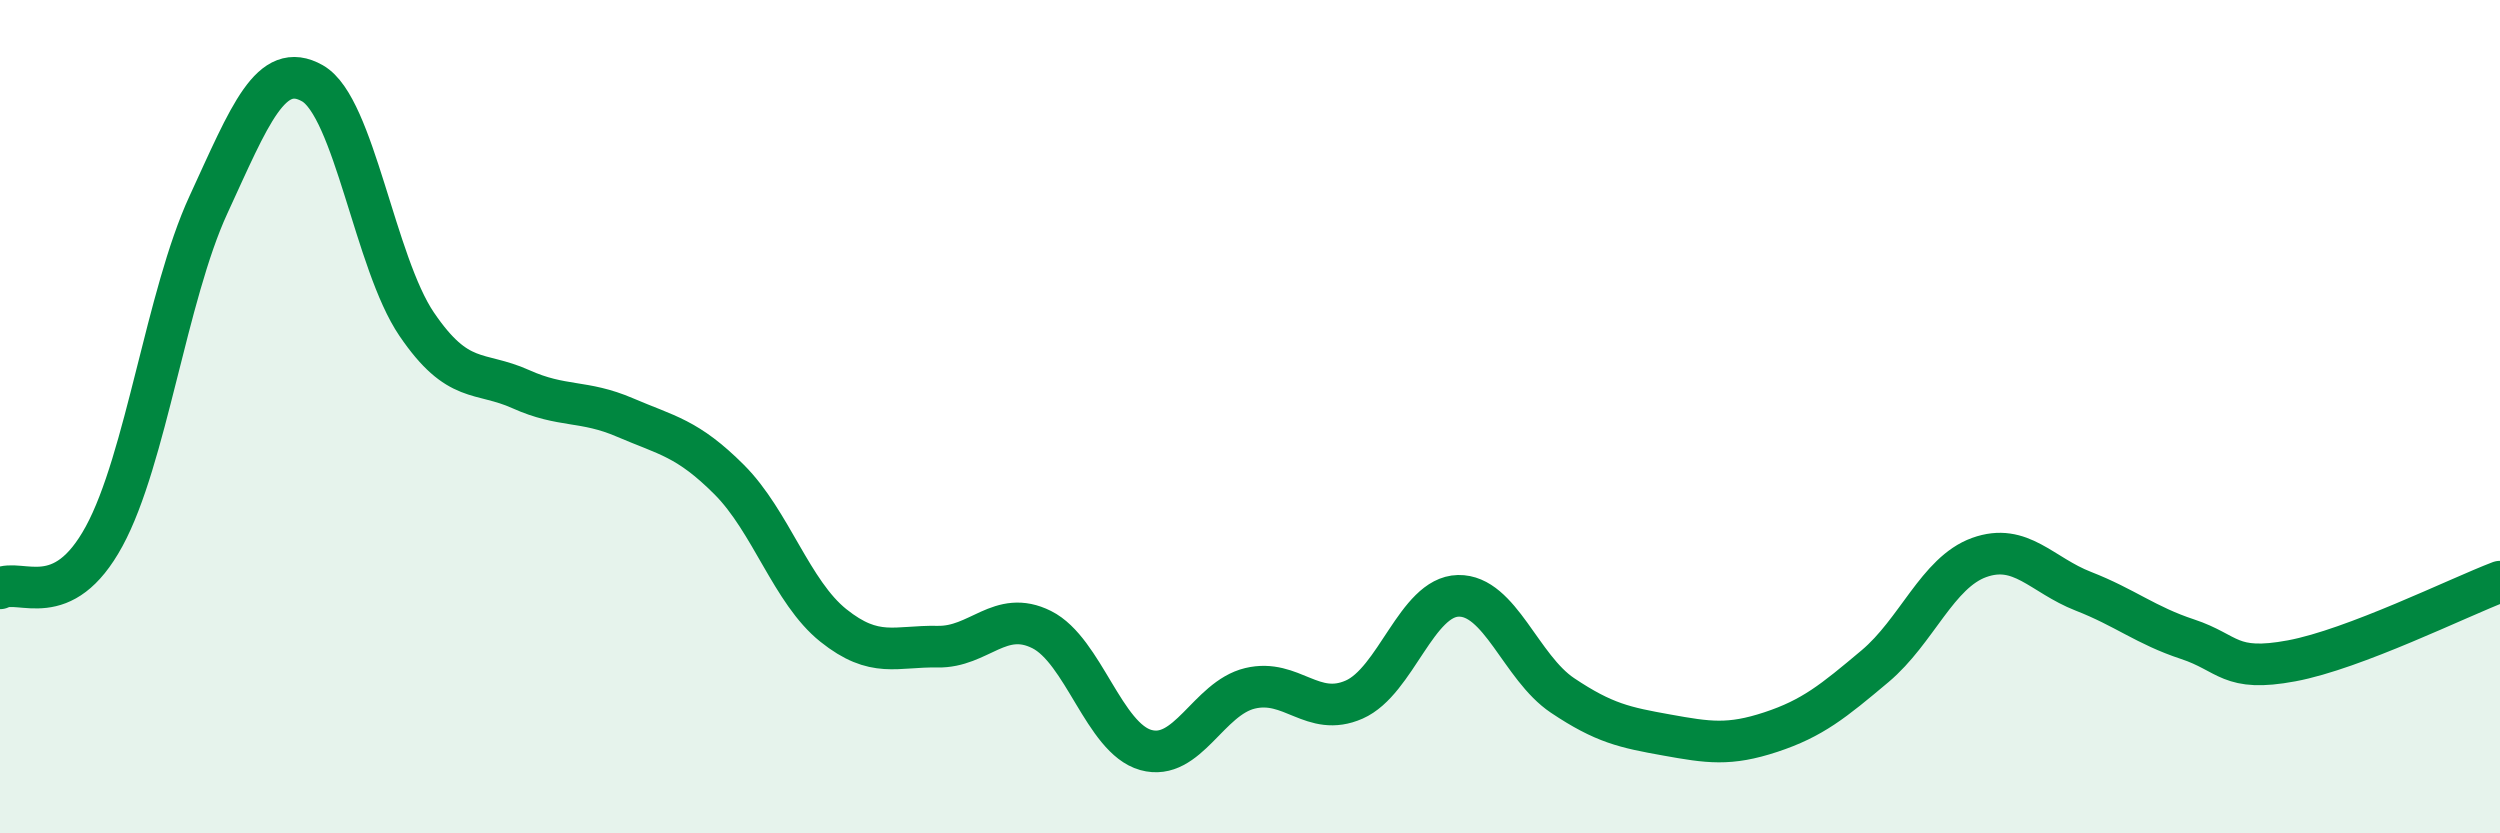 
    <svg width="60" height="20" viewBox="0 0 60 20" xmlns="http://www.w3.org/2000/svg">
      <path
        d="M 0,14.12 C 0.5,13.87 1.5,14.71 2.5,12.87 C 3.5,11.03 4,7.09 5,4.92 C 6,2.75 6.5,1.43 7.5,2 C 8.5,2.57 9,6.31 10,7.78 C 11,9.25 11.5,8.89 12.5,9.34 C 13.5,9.79 14,9.59 15,10.02 C 16,10.45 16.5,10.51 17.5,11.51 C 18.5,12.51 19,14.21 20,15.01 C 21,15.81 21.5,15.5 22.5,15.52 C 23.5,15.54 24,14.61 25,15.11 C 26,15.61 26.5,17.72 27.5,18 C 28.5,18.28 29,16.76 30,16.52 C 31,16.28 31.5,17.23 32.5,16.79 C 33.5,16.35 34,14.32 35,14.3 C 36,14.28 36.5,16.02 37.5,16.69 C 38.5,17.36 39,17.46 40,17.64 C 41,17.82 41.5,17.9 42.5,17.57 C 43.5,17.24 44,16.83 45,15.99 C 46,15.15 46.5,13.74 47.5,13.38 C 48.5,13.02 49,13.8 50,14.19 C 51,14.58 51.5,15.01 52.5,15.34 C 53.5,15.67 53.5,16.14 55,15.86 C 56.5,15.58 59,14.34 60,13.96L60 20L0 20Z"
        fill="#008740"
        opacity="0.1"
        stroke-linecap="round"
        stroke-linejoin="round"
      />
      <path
        d="M 0,14.12 C 0.5,13.87 1.5,14.71 2.5,12.87 C 3.5,11.03 4,7.09 5,4.92 C 6,2.75 6.5,1.43 7.5,2 C 8.5,2.57 9,6.31 10,7.78 C 11,9.25 11.5,8.89 12.5,9.34 C 13.5,9.79 14,9.59 15,10.02 C 16,10.45 16.5,10.51 17.5,11.51 C 18.5,12.51 19,14.21 20,15.01 C 21,15.81 21.5,15.5 22.5,15.52 C 23.5,15.54 24,14.61 25,15.11 C 26,15.61 26.5,17.72 27.5,18 C 28.5,18.28 29,16.76 30,16.52 C 31,16.28 31.5,17.23 32.5,16.79 C 33.5,16.35 34,14.32 35,14.3 C 36,14.28 36.5,16.02 37.5,16.69 C 38.5,17.36 39,17.46 40,17.64 C 41,17.82 41.5,17.9 42.5,17.57 C 43.5,17.24 44,16.83 45,15.99 C 46,15.15 46.5,13.74 47.5,13.38 C 48.5,13.02 49,13.8 50,14.19 C 51,14.58 51.5,15.01 52.5,15.34 C 53.5,15.67 53.5,16.14 55,15.86 C 56.5,15.58 59,14.34 60,13.96"
        stroke="#008740"
        stroke-width="1"
        fill="none"
        stroke-linecap="round"
        stroke-linejoin="round"
      />
    </svg>
  